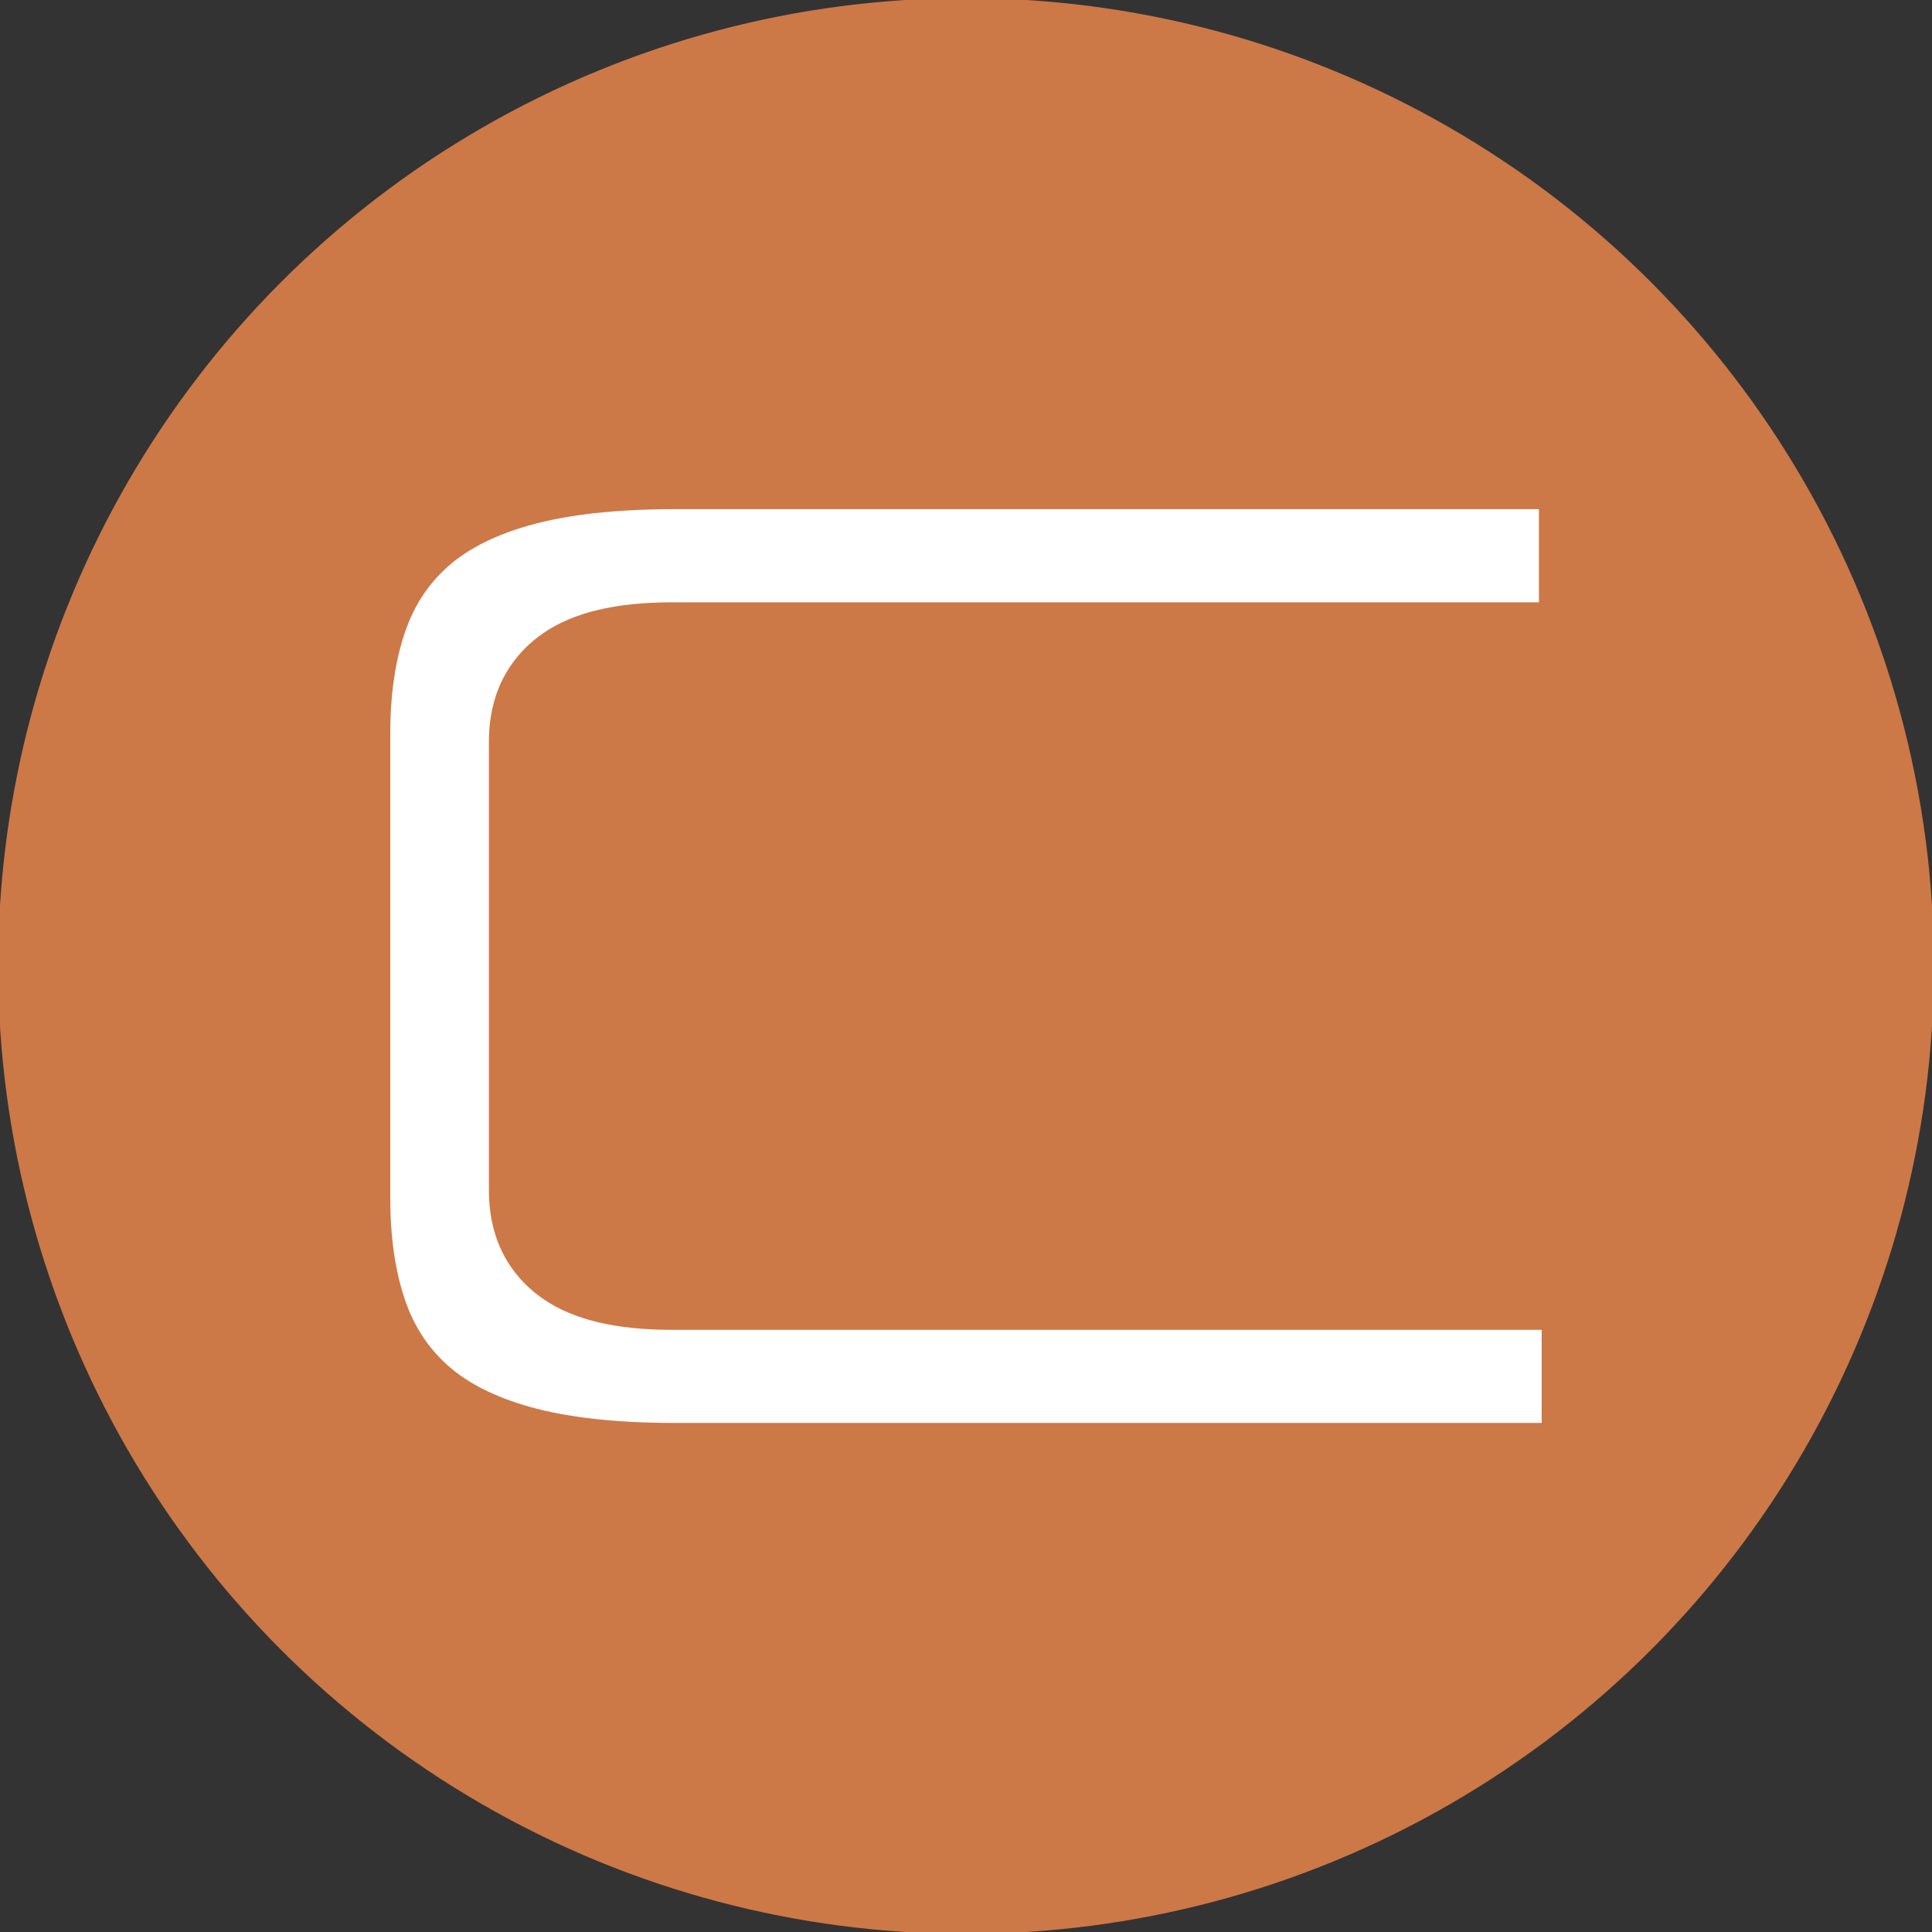 <?xml version="1.0" encoding="UTF-8"?> <svg xmlns="http://www.w3.org/2000/svg" id="Calque_1" viewBox="0 0 512 512"><rect x="0" y="0" width="512" height="512" fill="#333333" stroke="none"/><defs><style>.cls-1{fill:#fff;}.cls-2{fill:#cd7847;stroke:#cd7847;stroke-miterlimit:10;}</style></defs><circle class="cls-2" cx="256" cy="256" r="256"></circle><path class="cls-1" d="m107.41,167.29c-2.64,7.61-3.98,16.7-3.98,27.02v123.38c0,10.32,1.34,19.41,3.98,27.02,2.39,6.9,6.07,12.5,11.24,17.14,5.3,4.74,12.64,8.43,21.81,11,10.04,2.81,22.86,4.24,38.1,4.24h230v-24.67h-230.37c-15.06,0-26.26-2.68-34.24-8.19-6.55-4.51-14.38-13.16-14.38-28.72v-118.99c0-15.53,7.82-24.19,14.38-28.71,8-5.51,19.2-8.19,34.24-8.19h229.64v-24.68h-229.27c-15.21,0-28.03,1.42-38.11,4.24-9.18,2.57-16.52,6.27-21.8,11-5.18,4.63-8.85,10.23-11.24,17.13Z"></path></svg> 